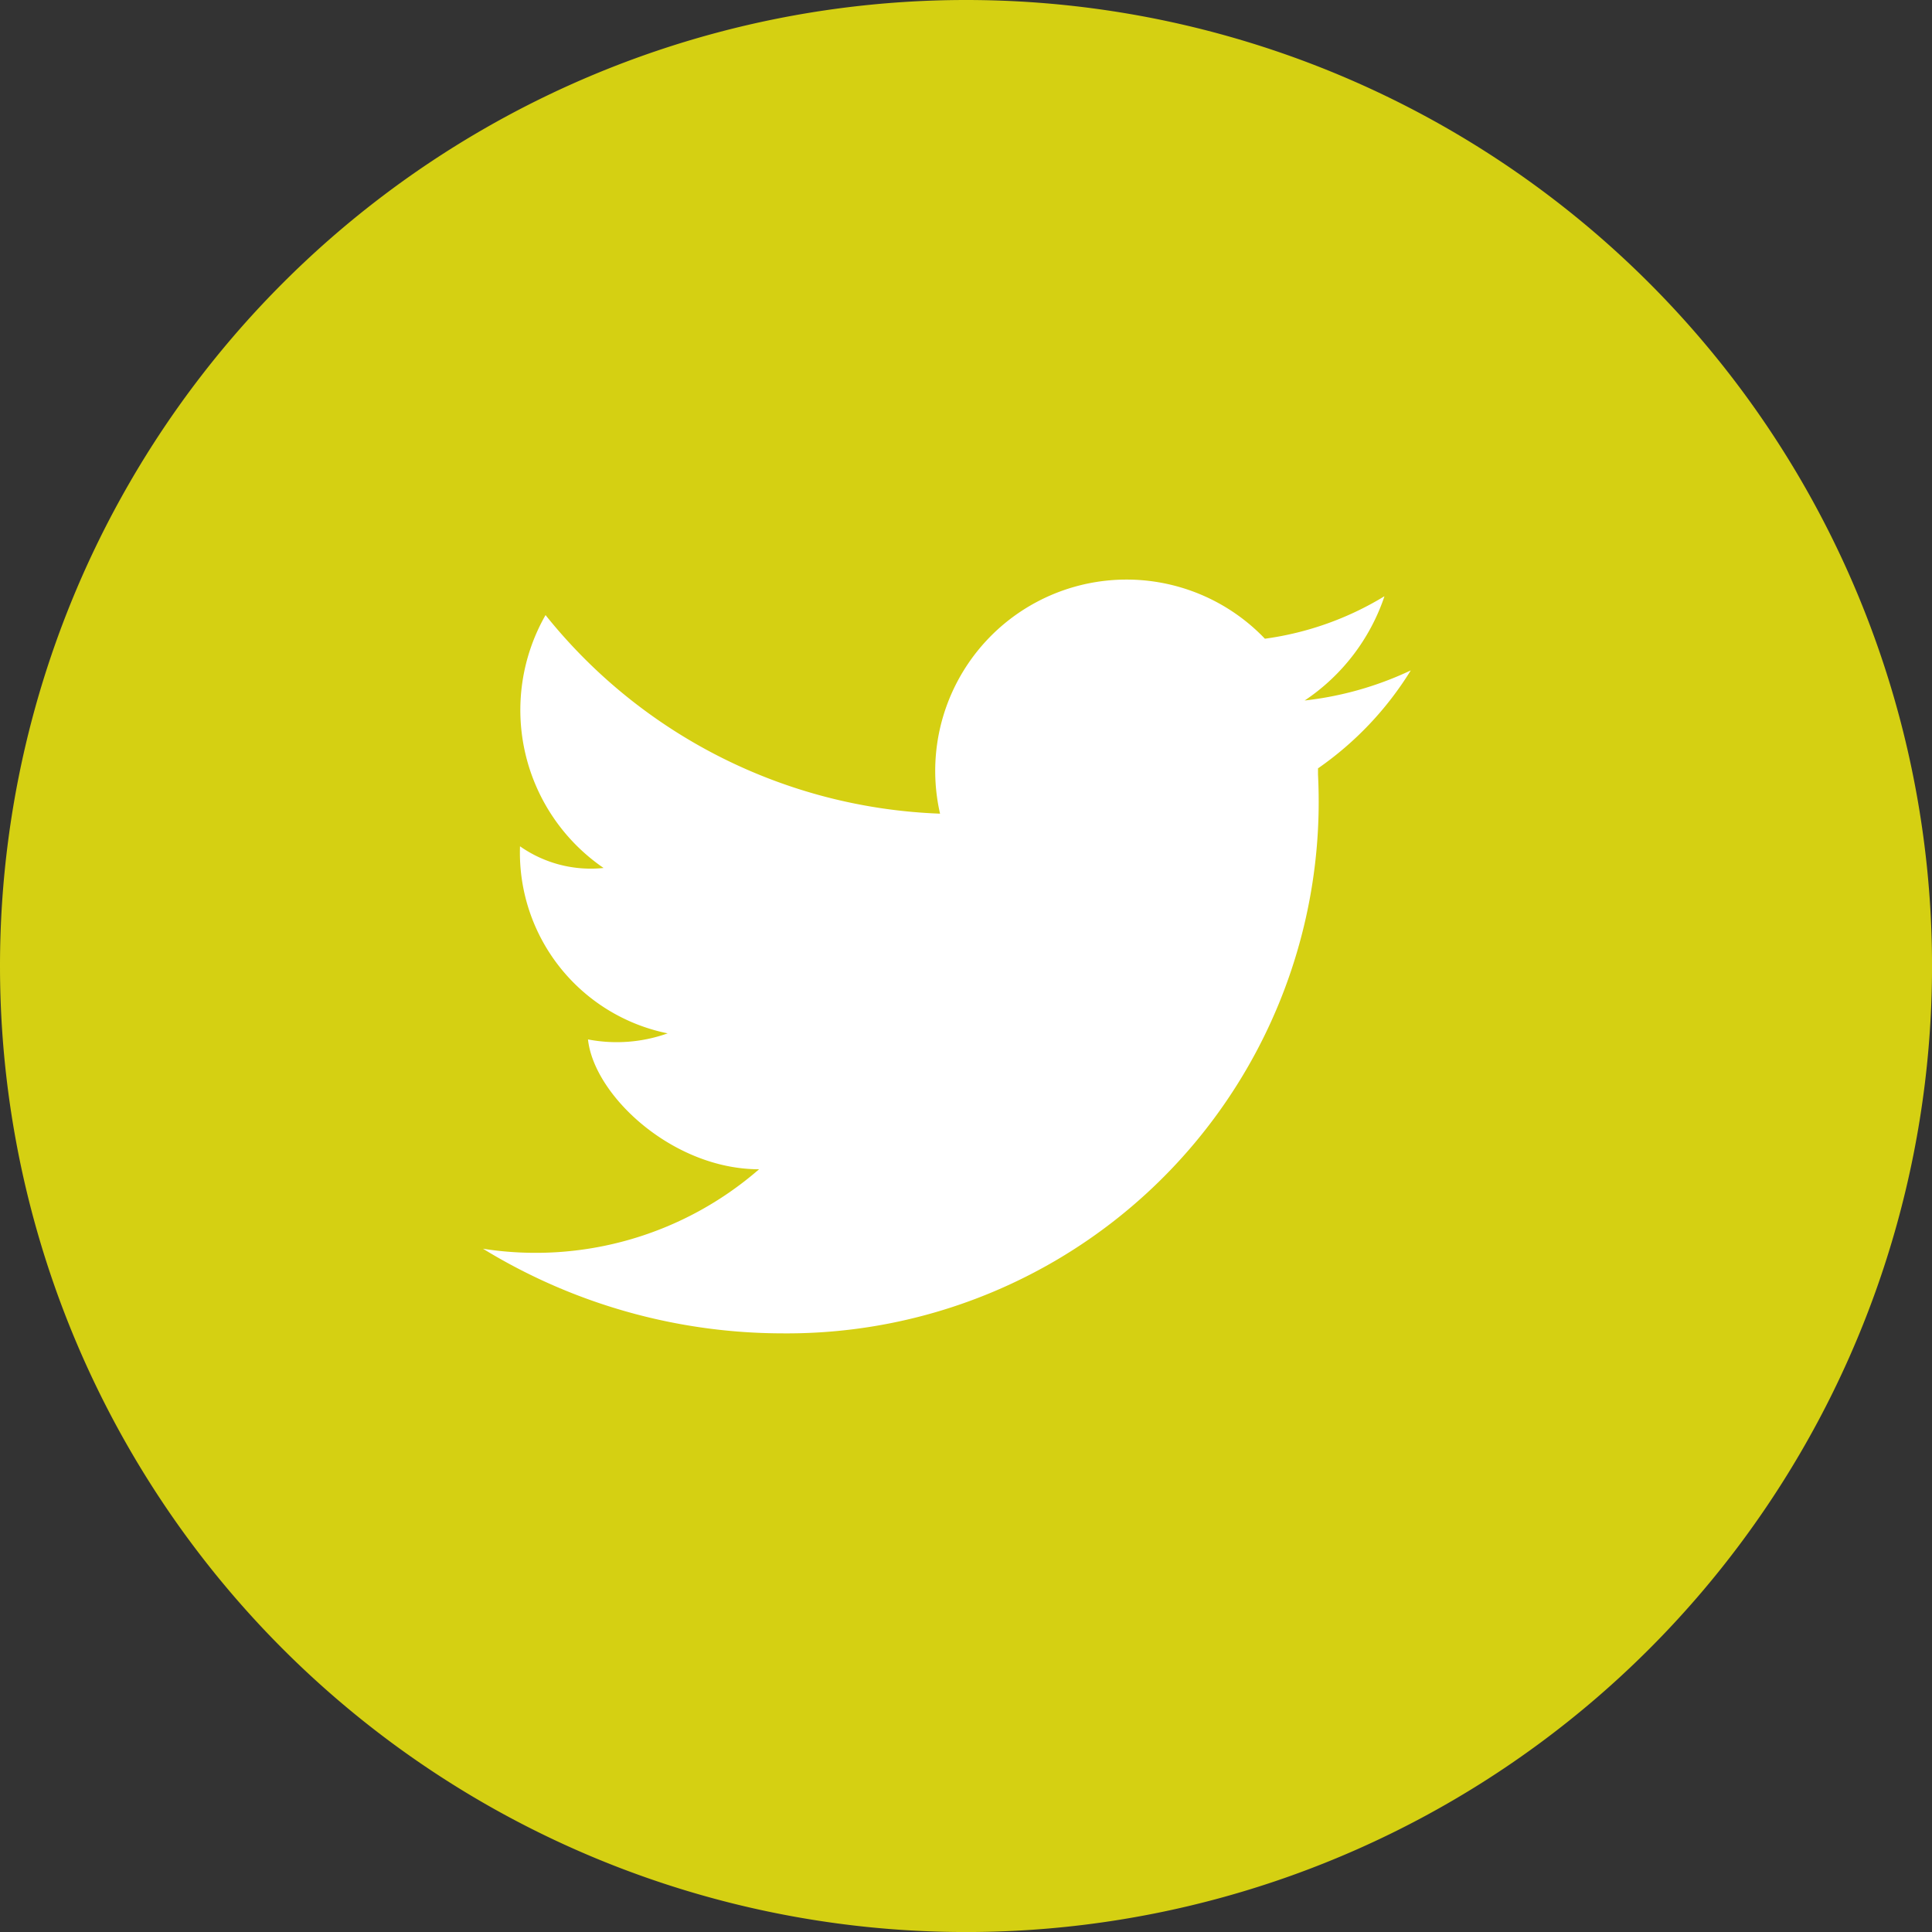 <svg xmlns="http://www.w3.org/2000/svg" width="48.061" height="48.062" viewBox="0 0 48.061 48.062">
	<rect x="0" y="0" width="48.061" height="48.062" fill="#333333" stroke="none"/>
	<desc>Twitter Icon</desc>
  <g class="Group_3079" data-name="Group 3079" transform="translate(0 0)">
    <path class="Path_1768" data-name="Path 1768" d="M24.031,0A24.031,24.031,0,1,1,0,24.031,24.031,24.031,0,0,1,24.031,0Z" fill="#d5d012"/>
    <path class="Fill-1" d="M40.42,21.416a7.7,7.7,0,0,1-2.969,1.054h0a4.76,4.76,0,0,0-8.081,4.352h0a13.185,13.185,0,0,1-9.814-4.94A4.763,4.763,0,0,0,21,28.173a3.06,3.06,0,0,1-2.079-.539,4.588,4.588,0,0,0,3.673,4.653,3.77,3.77,0,0,1-1.982.151c.151,1.4,2.112,3.23,4.256,3.23A8.467,8.467,0,0,1,18,37.645a14.3,14.3,0,0,0,7.447,2.105,13.226,13.226,0,0,0,13.325-13.9c0-.008,0-.017,0-.026s0-.039,0-.06,0-.046,0-.069a8.213,8.213,0,0,0,2.308-2.437,8.342,8.342,0,0,1-2.64.749,5.058,5.058,0,0,0,1.983-2.586" transform="translate(-5.985 -6.581)" fill="#fff" fill-rule="evenodd"/>
  </g>
</svg>
